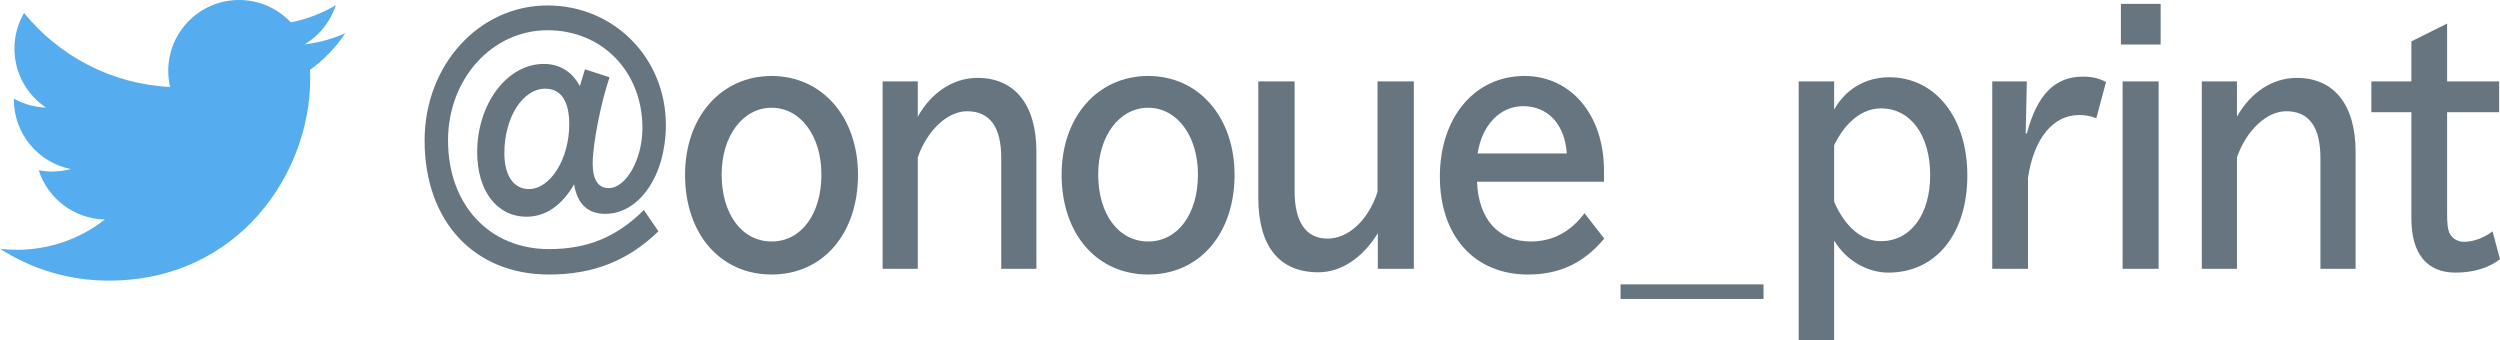 <?xml version="1.0" encoding="utf-8"?>
<!-- Generator: Adobe Illustrator 16.2.1, SVG Export Plug-In . SVG Version: 6.00 Build 0)  -->
<!DOCTYPE svg PUBLIC "-//W3C//DTD SVG 1.1//EN" "http://www.w3.org/Graphics/SVG/1.1/DTD/svg11.dtd">
<svg version="1.1" id="Layer_1" xmlns="http://www.w3.org/2000/svg" xmlns:xlink="http://www.w3.org/1999/xlink" x="0px" y="0px"
	 width="360.031px" height="49.002px" viewBox="0 0 360.031 49.002" enable-background="new 0 0 360.031 49.002"
	 xml:space="preserve">
<path fill="#55ACEE" d="M49.734,4.783c-1.83,0.812-3.797,1.362-5.86,1.605c2.107-1.26,3.725-3.261,4.486-5.643
	c-1.971,1.17-4.154,2.018-6.479,2.476C40.018,1.238,37.368,0,34.433,0c-5.636,0-10.204,4.566-10.204,10.203
	c0,0.797,0.09,1.578,0.265,2.323C16.014,12.103,8.495,8.041,3.463,1.867c-0.878,1.507-1.382,3.26-1.382,5.131
	c0,3.537,1.802,6.66,4.539,8.492C4.949,15.435,3.374,14.976,2,14.213c-0.001,0.041-0.001,0.085-0.001,0.128
	c0,4.943,3.518,9.065,8.185,10.006c-0.856,0.23-1.758,0.355-2.688,0.355c-0.657,0-1.297-0.064-1.919-0.182
	c1.297,4.053,5.066,7.004,9.531,7.084c-3.491,2.736-7.891,4.369-12.673,4.369c-0.823,0-1.636-0.049-2.434-0.145
	c4.516,2.898,9.878,4.586,15.641,4.586c18.768,0,29.03-15.547,29.03-29.032c0-0.44-0.01-0.88-0.029-1.319
	C46.635,8.625,48.366,6.831,49.734,4.783z"/>
<g>
	<path fill="#66757F" d="M87.783,11.125c-1.276,3.751-2.429,9.652-2.429,12.443c0,2.287,0.782,3.522,2.306,3.522
		c2.511,0,4.858-4.163,4.858-8.646c0-8.143-5.805-14.09-13.668-14.09c-7.987,0-14.327,6.999-14.327,15.874
		c0,9.241,5.928,15.646,14.533,15.646c5.558,0,9.757-1.739,13.667-5.627l2.1,3.065c-4.405,4.254-9.386,6.222-15.767,6.222
		c-10.786,0-17.908-7.686-17.908-19.305c0-10.841,7.822-19.442,17.702-19.442c9.551,0,17.043,7.548,17.043,17.201
		c0,7.228-3.787,12.809-8.728,12.809c-2.511,0-4.034-1.418-4.487-4.254c-1.77,3.065-4.117,4.666-6.834,4.666
		c-4.281,0-7.122-3.705-7.122-9.286c0-6.999,4.323-12.717,9.592-12.717c2.305,0,4.117,1.144,5.187,3.202l0.741-2.425L87.783,11.125z
		 M72.633,22.059c0,3.202,1.317,5.169,3.541,5.169c3.087,0,5.805-4.346,5.805-9.333c0-3.339-1.194-5.124-3.458-5.124
		C75.268,12.772,72.633,16.935,72.633,22.059z"/>
	<path fill="#66757F" d="M123.564,25.169c0,8.509-5.064,14.364-12.433,14.364c-7.41,0-12.474-5.855-12.474-14.364
		c0-8.326,5.187-14.227,12.474-14.227C118.377,10.942,123.564,16.844,123.564,25.169z M103.927,25.124
		c0,5.718,2.923,9.652,7.204,9.652c4.241,0,7.164-3.934,7.164-9.652c0-5.535-3.005-9.606-7.164-9.606
		C106.974,15.517,103.927,19.588,103.927,25.124z"/>
	<path fill="#66757F" d="M132.172,16.798c1.976-3.522,5.146-5.581,8.604-5.581c5.393,0,8.48,3.888,8.48,10.659V38.71h-5.064V22.791
		c0-4.529-1.646-6.771-4.94-6.771c-2.799,0-5.723,2.745-7.081,6.633V38.71h-5.063V11.72h5.063V16.798z"/>
	<path fill="#66757F" d="M177.792,25.169c0,8.509-5.064,14.364-12.433,14.364c-7.41,0-12.474-5.855-12.474-14.364
		c0-8.326,5.187-14.227,12.474-14.227C172.604,10.942,177.792,16.844,177.792,25.169z M158.154,25.124
		c0,5.718,2.923,9.652,7.204,9.652c4.241,0,7.164-3.934,7.164-9.652c0-5.535-3.005-9.606-7.164-9.606
		C161.201,15.517,158.154,19.588,158.154,25.124z"/>
	<path fill="#66757F" d="M186.441,11.72v15.828c0,4.438,1.647,6.816,4.734,6.816c3.005,0,5.887-2.653,7.205-6.725V11.72h5.229v26.99
		h-5.188v-5.124c-2.182,3.568-5.311,5.627-8.563,5.627c-5.64,0-8.645-3.751-8.645-10.75V11.72H186.441z"/>
	<path fill="#66757F" d="M212.711,26.176c0.206,5.398,3.088,8.6,7.74,8.6c3.129,0,5.722-1.373,7.74-4.071l2.84,3.66
		c-2.964,3.522-6.422,5.169-10.992,5.169c-7.699,0-12.68-5.536-12.68-14.09c0-8.555,5.022-14.501,12.186-14.501
		c6.71,0,11.445,5.626,11.445,13.586v1.647H212.711z M225.638,22.104c-0.288-4.209-2.717-6.816-6.298-6.816
		c-3.335,0-5.928,2.745-6.546,6.816H225.638z"/>
	<path fill="#66757F" d="M233.381,43.056v-2.104h20.584v2.104H233.381z"/>
	<path fill="#66757F" d="M264.138,15.792c1.646-2.974,4.57-4.666,7.945-4.666c6.628,0,11.239,5.81,11.239,14.135
		c0,8.417-4.528,13.998-11.362,13.998c-3.087,0-6.134-1.784-7.822-4.62v14.364h-5.105V11.72h5.105V15.792z M264.138,29.058
		c1.605,3.66,3.993,5.672,6.751,5.672c4.24,0,7.081-3.797,7.081-9.515c0-5.764-2.841-9.606-7.081-9.606
		c-2.676,0-5.105,1.921-6.751,5.307V29.058z"/>
	<path fill="#66757F" d="M291.89,19.222c1.482-5.581,4.034-8.188,8.069-8.188c1.317,0,2.305,0.229,3.334,0.778l-1.399,5.215
		c-0.824-0.32-1.523-0.458-2.511-0.458c-3.747,0-6.505,3.431-7.328,9.058V38.71h-5.146V11.72h4.981l-0.165,7.502H291.89z"/>
	<path fill="#66757F" d="M311.159,0.558v5.855h-5.723V0.558H311.159z M310.87,11.72v26.99h-5.187V11.72H310.87z"/>
	<path fill="#66757F" d="M322.152,16.798c1.976-3.522,5.146-5.581,8.604-5.581c5.393,0,8.48,3.888,8.48,10.659V38.71h-5.064V22.791
		c0-4.529-1.646-6.771-4.94-6.771c-2.799,0-5.723,2.745-7.081,6.633V38.71h-5.063V11.72h5.063V16.798z"/>
	<path fill="#66757F" d="M352.415,11.72h7.493v4.437h-7.493v14.547c0,1.464,0.083,2.242,0.288,2.745
		c0.371,0.869,1.194,1.373,2.141,1.373c1.317,0,2.882-0.549,4.117-1.51l1.07,4.026c-1.688,1.281-3.87,1.921-6.422,1.921
		c-4.117,0-6.34-2.745-6.34-7.776V16.157h-5.764V11.72h5.764V5.956l5.146-2.562V11.72z"/>
</g>
</svg>
